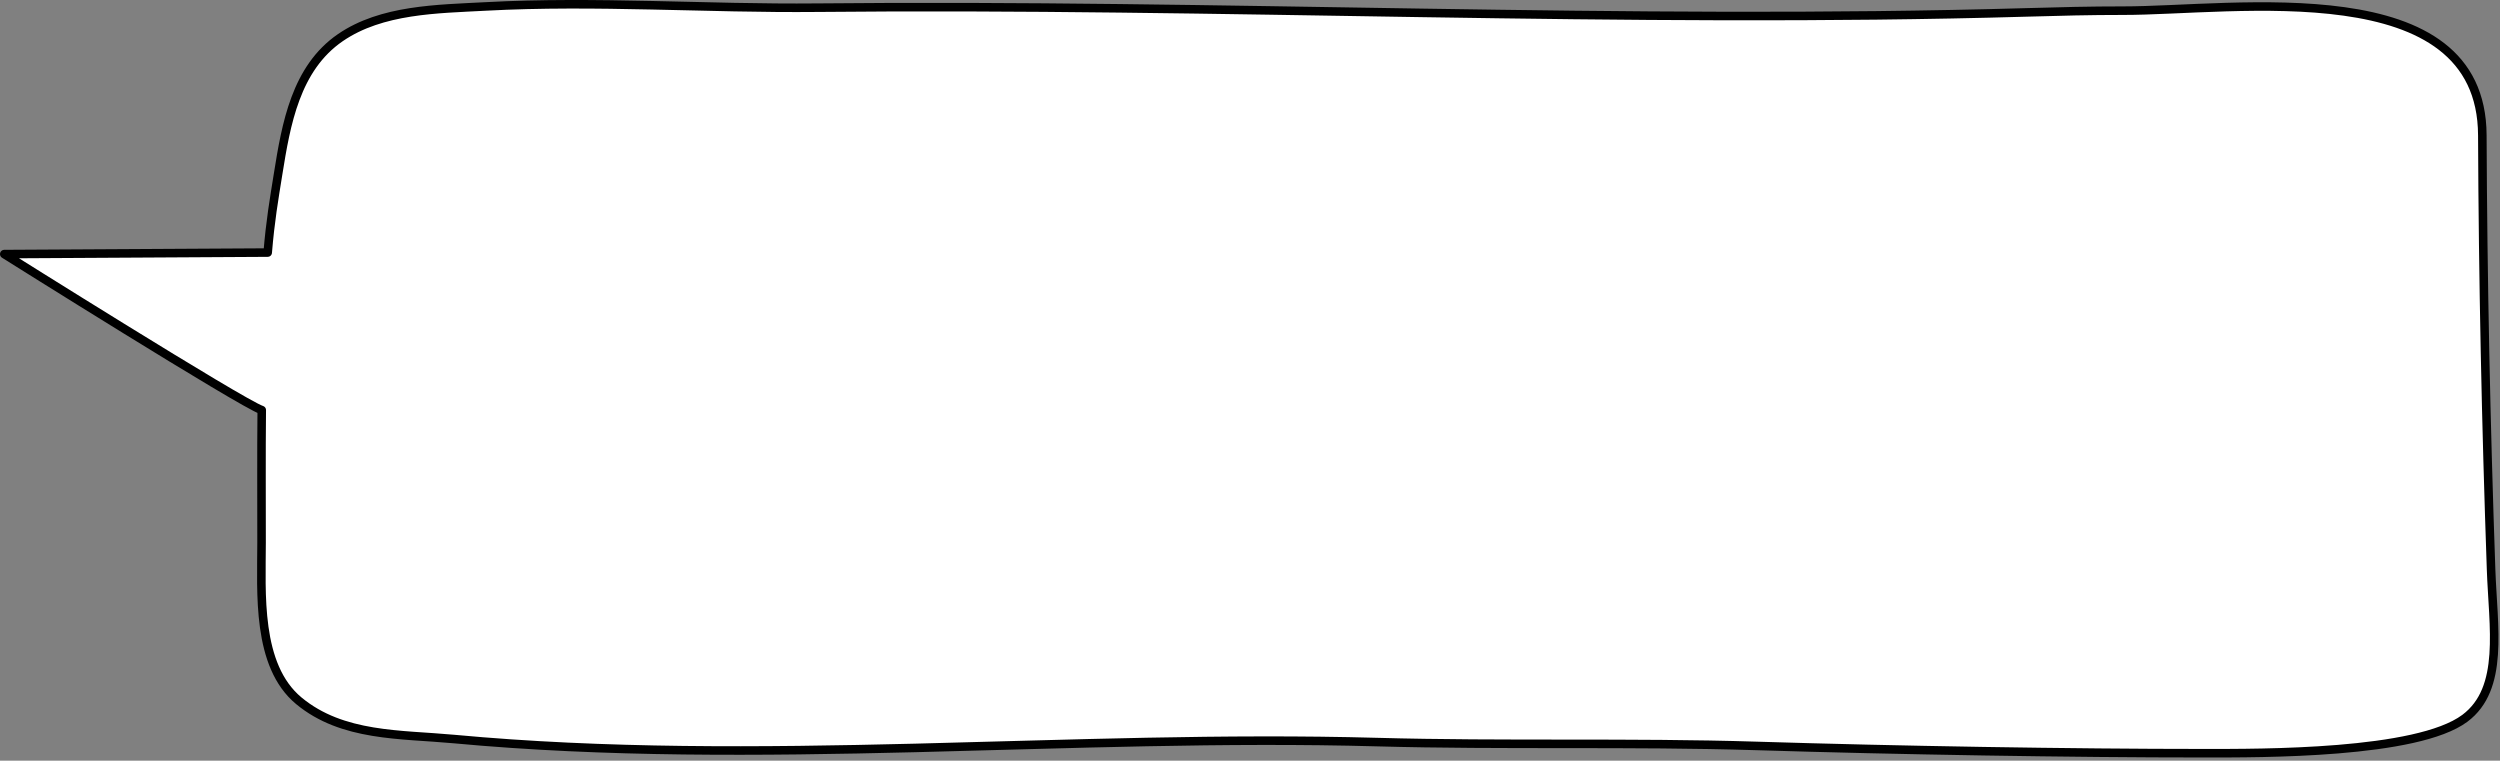 <?xml version="1.0" encoding="UTF-8"?> <svg xmlns="http://www.w3.org/2000/svg" width="585" height="178" viewBox="0 0 585 178" fill="none"><rect x="0" y="0" width="585" height="178" fill="#808080" stroke="none"/> <path fill-rule="evenodd" clip-rule="evenodd" d="M61.249 95.955C61.14 106.411 61.214 116.813 61.206 126.964C61.197 138.69 59.968 155.727 69.926 163.986C80.133 172.451 93.81 171.779 106.214 172.933C177.123 179.528 250.888 171.663 322.261 173.649C351.852 174.473 381.53 173.631 411.037 174.548C443.641 175.562 484.957 176.252 515.738 176.252C529.176 176.252 565.565 176.446 576.774 168.084C586.111 161.118 583.385 146.78 582.912 133.237C581.727 99.314 581.001 65.527 580.866 31.654C580.713 -6.765 522.909 2.52 496.717 2.496C489.244 2.489 481.825 2.681 474.363 2.898C380.156 5.642 285.561 0.84 191.267 1.797C165.434 2.059 139.479 0.115 113.653 1.507C102.369 2.115 89.32 2.17 79.658 8.797C69.194 15.975 66.948 29.039 65.077 40.714C64.109 46.752 63.256 51.653 62.642 59.101L1 59.458C1 59.458 56.671 94.448 61.249 95.955Z" fill="white"></path> <path fill-rule="evenodd" clip-rule="evenodd" d="M61.249 95.955C61.14 106.411 61.214 116.813 61.206 126.964C61.197 138.69 59.968 155.727 69.926 163.986C80.133 172.451 93.81 171.779 106.214 172.933C177.123 179.528 250.888 171.663 322.261 173.649C351.852 174.473 381.53 173.631 411.037 174.548C443.641 175.562 484.957 176.252 515.738 176.252C529.176 176.252 565.565 176.446 576.774 168.084C586.111 161.118 583.385 146.78 582.912 133.237C581.727 99.314 581.001 65.527 580.866 31.654C580.713 -6.765 522.909 2.52 496.717 2.496C489.244 2.489 481.825 2.681 474.363 2.898C380.156 5.642 285.561 0.84 191.267 1.797C165.434 2.059 139.479 0.115 113.653 1.507C102.369 2.115 89.32 2.17 79.658 8.797C69.194 15.975 66.948 29.039 65.077 40.714C64.109 46.752 63.256 51.653 62.642 59.101L1 59.458C1 59.458 56.671 94.448 61.249 95.955Z" stroke="black" stroke-width="2" stroke-miterlimit="1.5" stroke-linecap="round" stroke-linejoin="round"></path> </svg> 